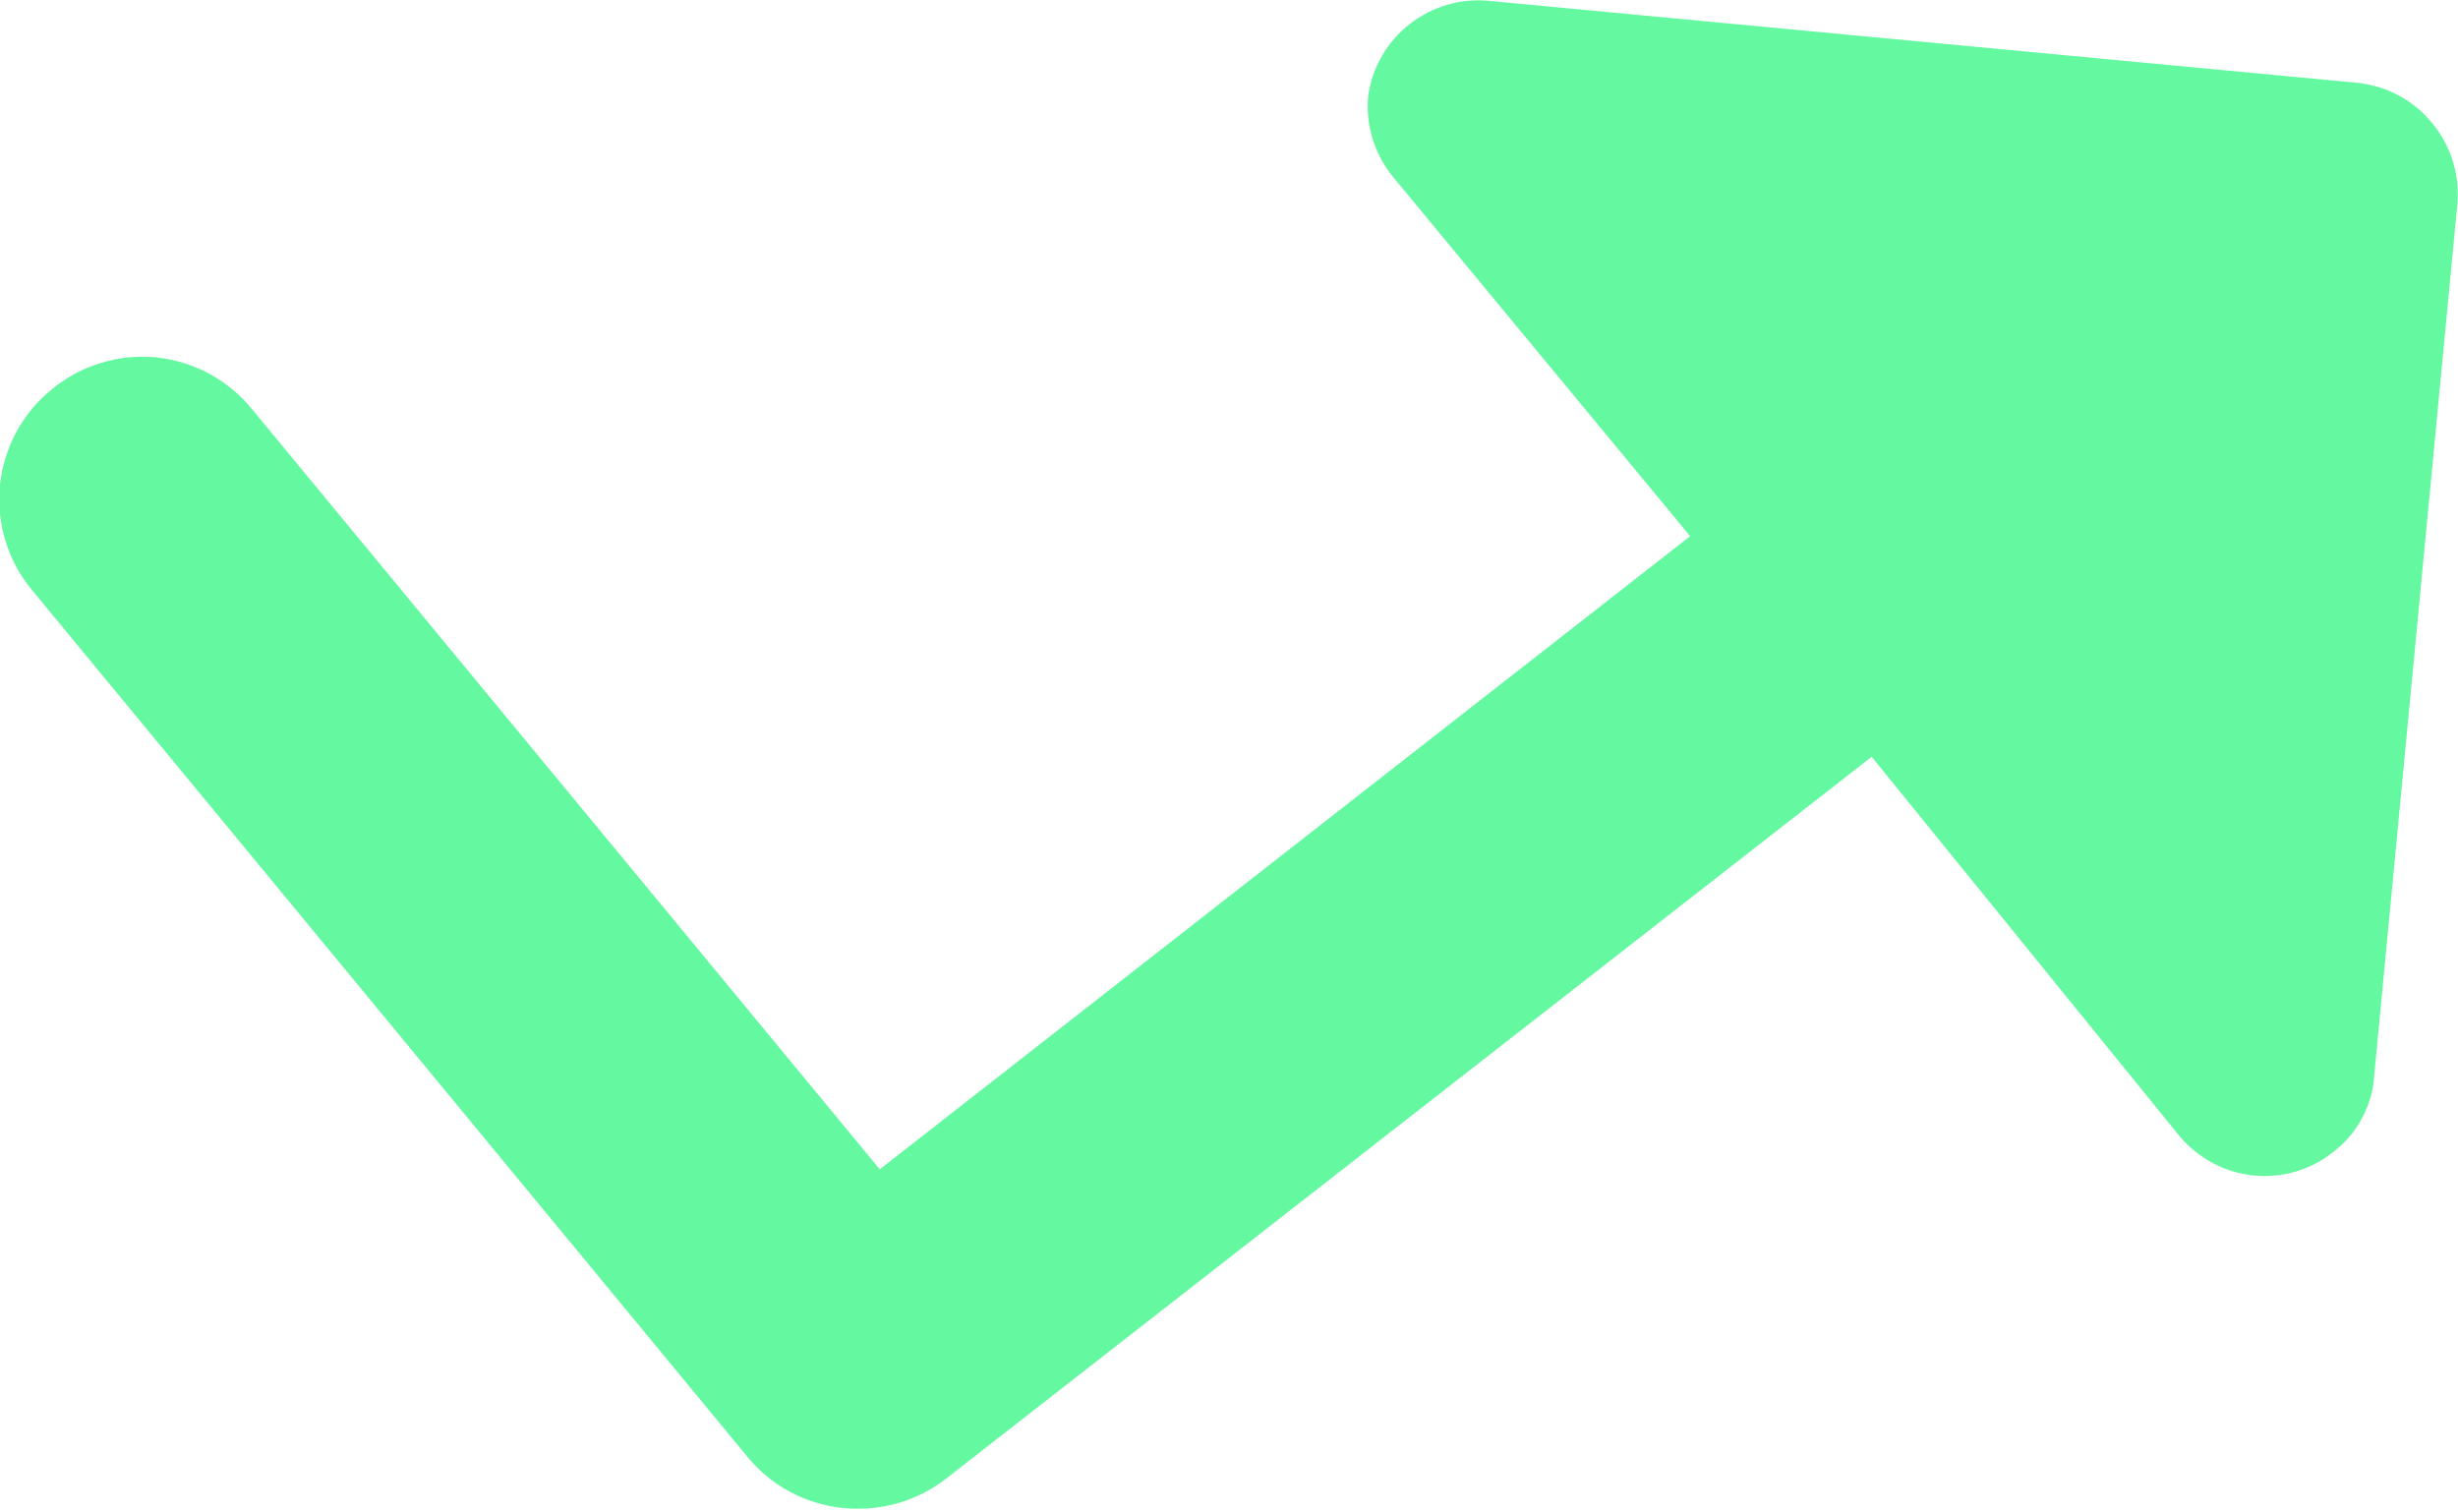 <svg width="13" height="8" viewBox="0 0 13 8" fill="none" xmlns="http://www.w3.org/2000/svg">
<path d="M12.467 0.438L7.879 0.005C7.728 -0.011 7.576 0.033 7.456 0.127C7.336 0.22 7.257 0.357 7.236 0.508C7.222 0.662 7.269 0.815 7.367 0.935L8.939 2.836L4.653 6.185L1.331 2.162C1.269 2.086 1.191 2.022 1.104 1.975C1.017 1.929 0.921 1.9 0.822 1.89C0.724 1.881 0.624 1.891 0.53 1.921C0.435 1.95 0.347 1.998 0.271 2.062C0.194 2.124 0.131 2.202 0.084 2.289C0.038 2.377 0.009 2.473 -0.001 2.571C-0.01 2.67 0 2.769 0.03 2.864C0.059 2.959 0.107 3.047 0.171 3.123L3.955 7.708C4.026 7.794 4.115 7.863 4.216 7.91C4.316 7.956 4.426 7.981 4.537 7.98C4.705 7.981 4.867 7.926 5 7.824L9.899 4.003L11.527 6.009C11.576 6.068 11.637 6.117 11.705 6.153C11.773 6.189 11.847 6.211 11.924 6.218C12 6.225 12.078 6.217 12.151 6.194C12.224 6.171 12.293 6.134 12.351 6.084C12.412 6.036 12.461 5.976 12.496 5.907C12.532 5.839 12.553 5.764 12.557 5.687L12.995 1.096C13.004 1.018 12.997 0.939 12.976 0.864C12.954 0.788 12.918 0.718 12.868 0.657C12.819 0.595 12.759 0.544 12.69 0.507C12.621 0.469 12.545 0.446 12.467 0.438Z" fill="#64F9A0"/>
</svg>
